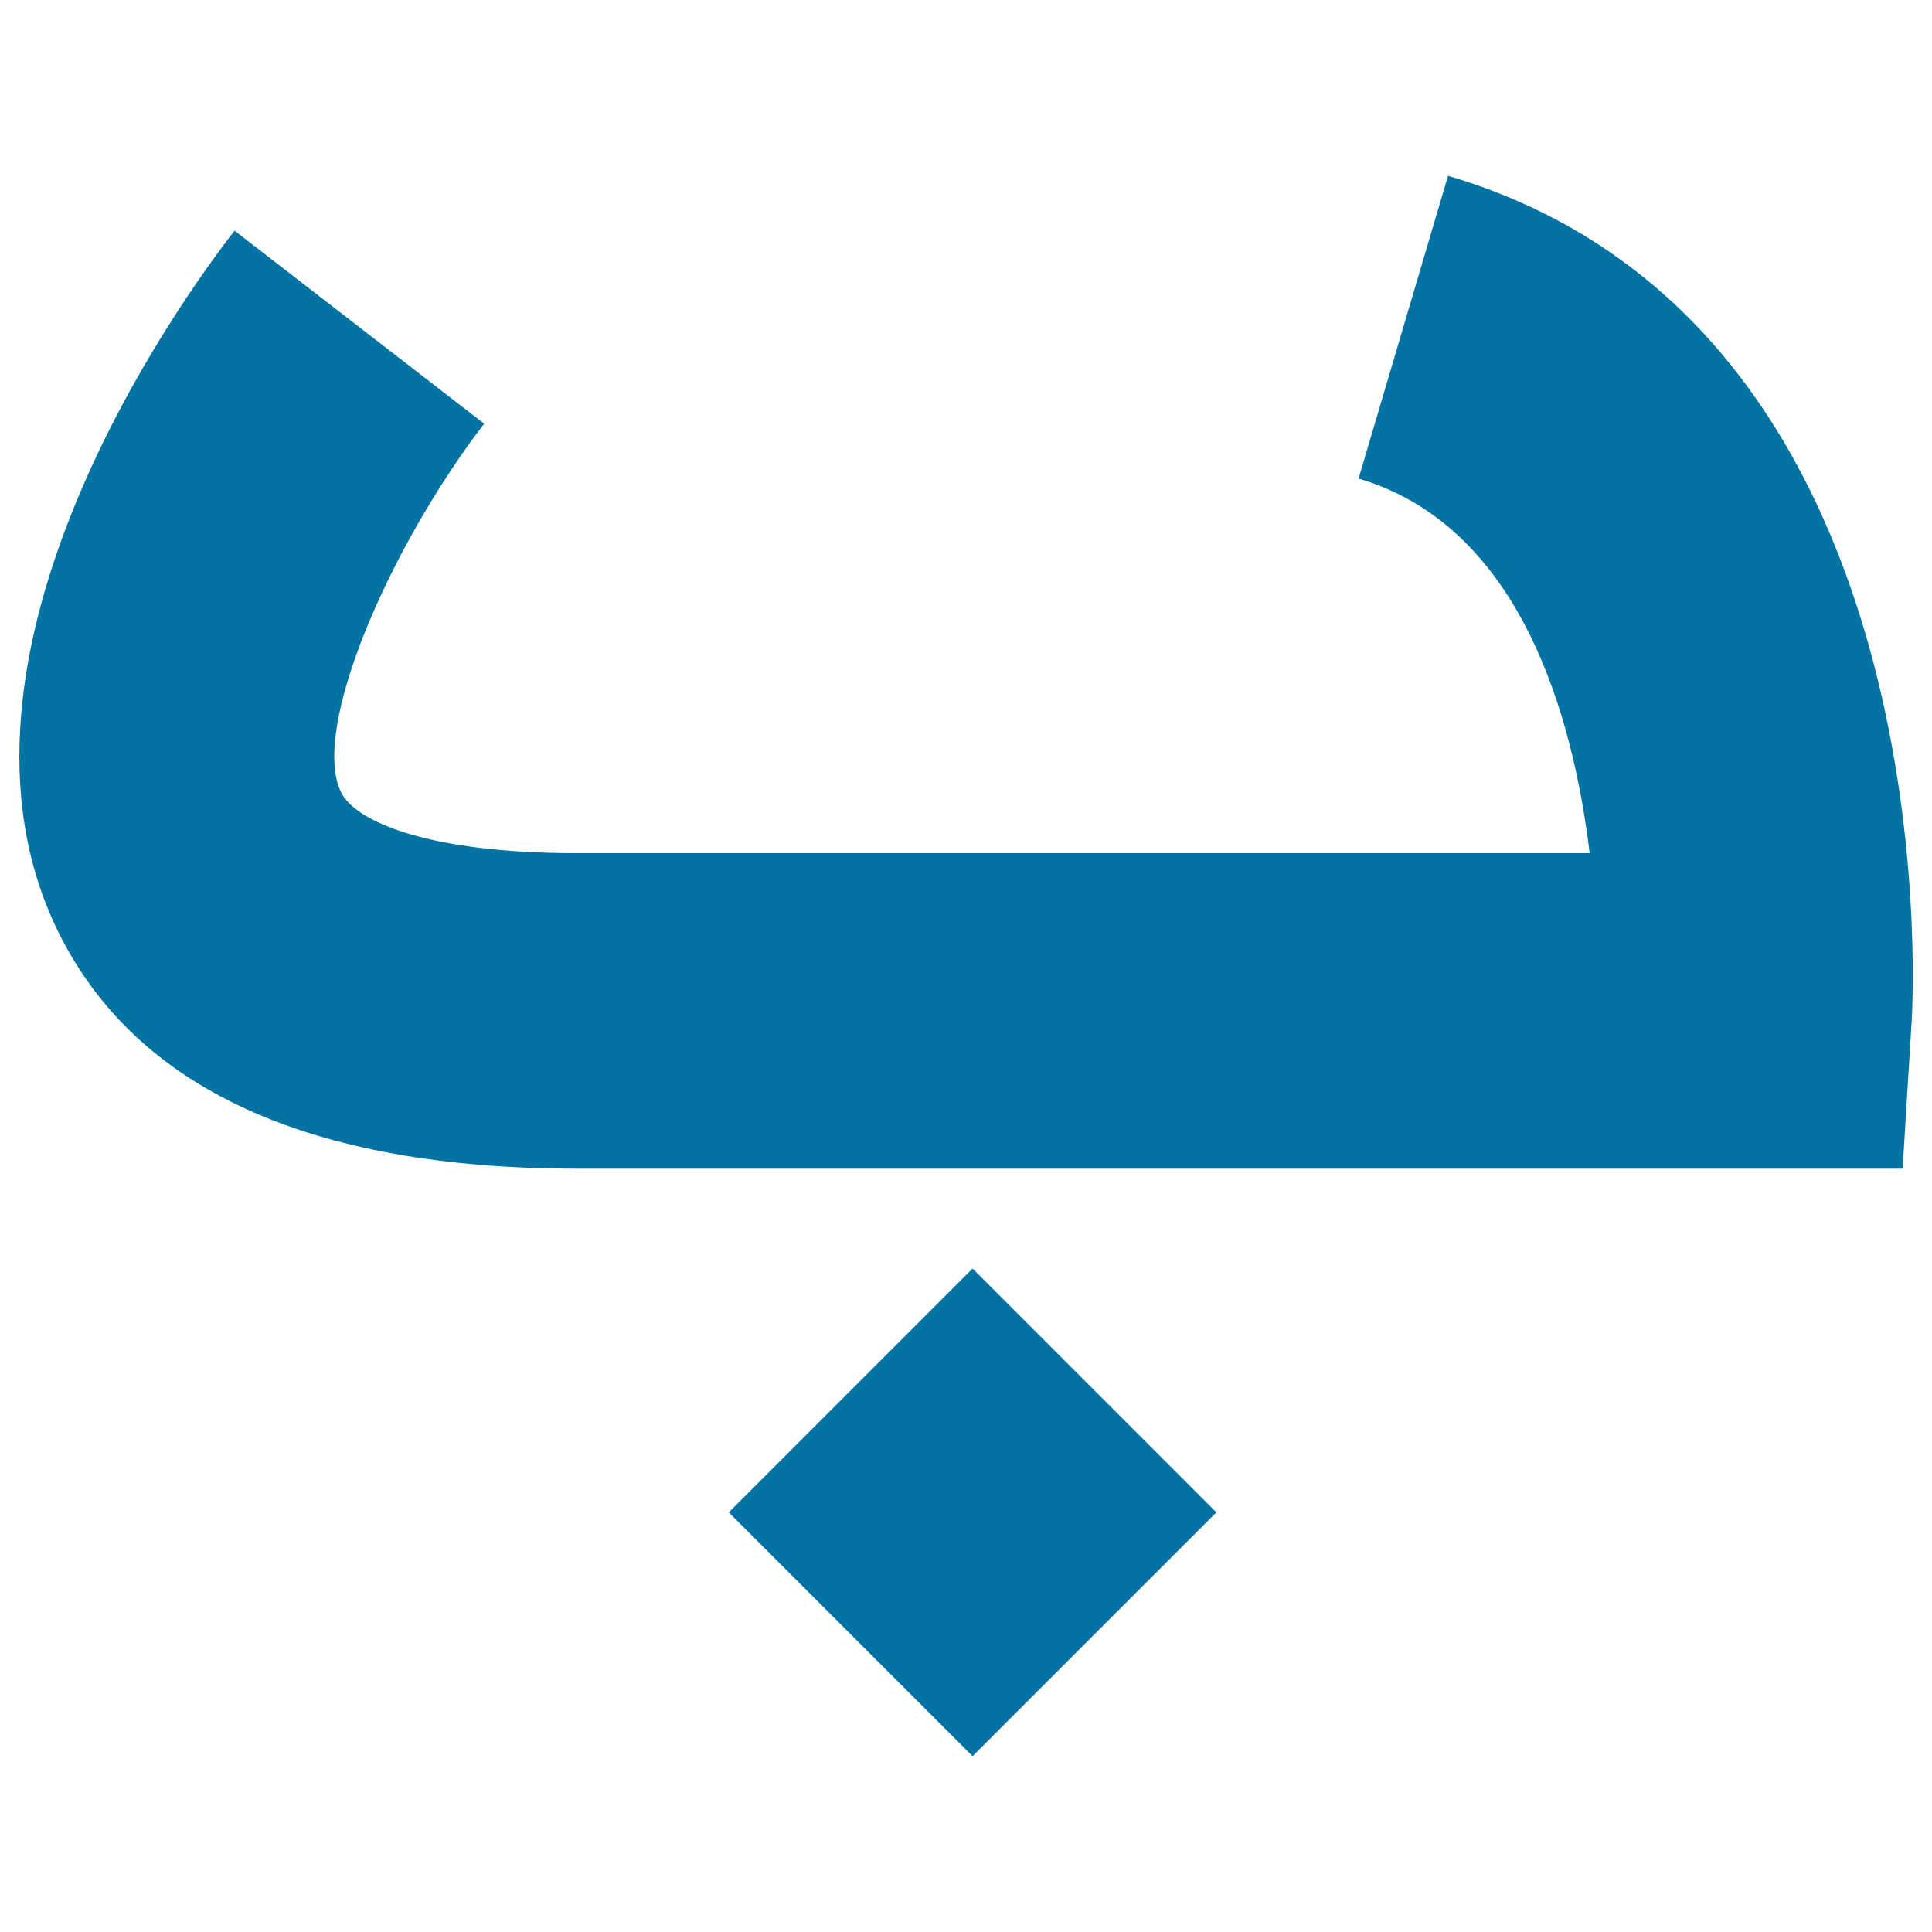 <svg xmlns="http://www.w3.org/2000/svg" viewBox="0 0 1000 1000" style="fill:#0273a2">
<title>Sign Of A Line And A Rotated Square SVG icon</title>
<g><path d="M503.4,656.6l126.2,126.2L503.4,909L377.2,782.8L503.4,656.6z M749.5,91l-46.3,156.7c83.8,24.7,111,122.9,119.6,193.9H298.6c-78.6,0-114.8-16.9-122-31.4c-16.3-33,25.7-128,74-190.9l-129.2-99.9C93.9,154.8-39.9,339.3,30,482c40,81.6,130.4,122.9,268.7,122.9h686.1l4.7-76.7C990.3,513.6,1008.5,167.5,749.5,91z"/></g>
</svg>